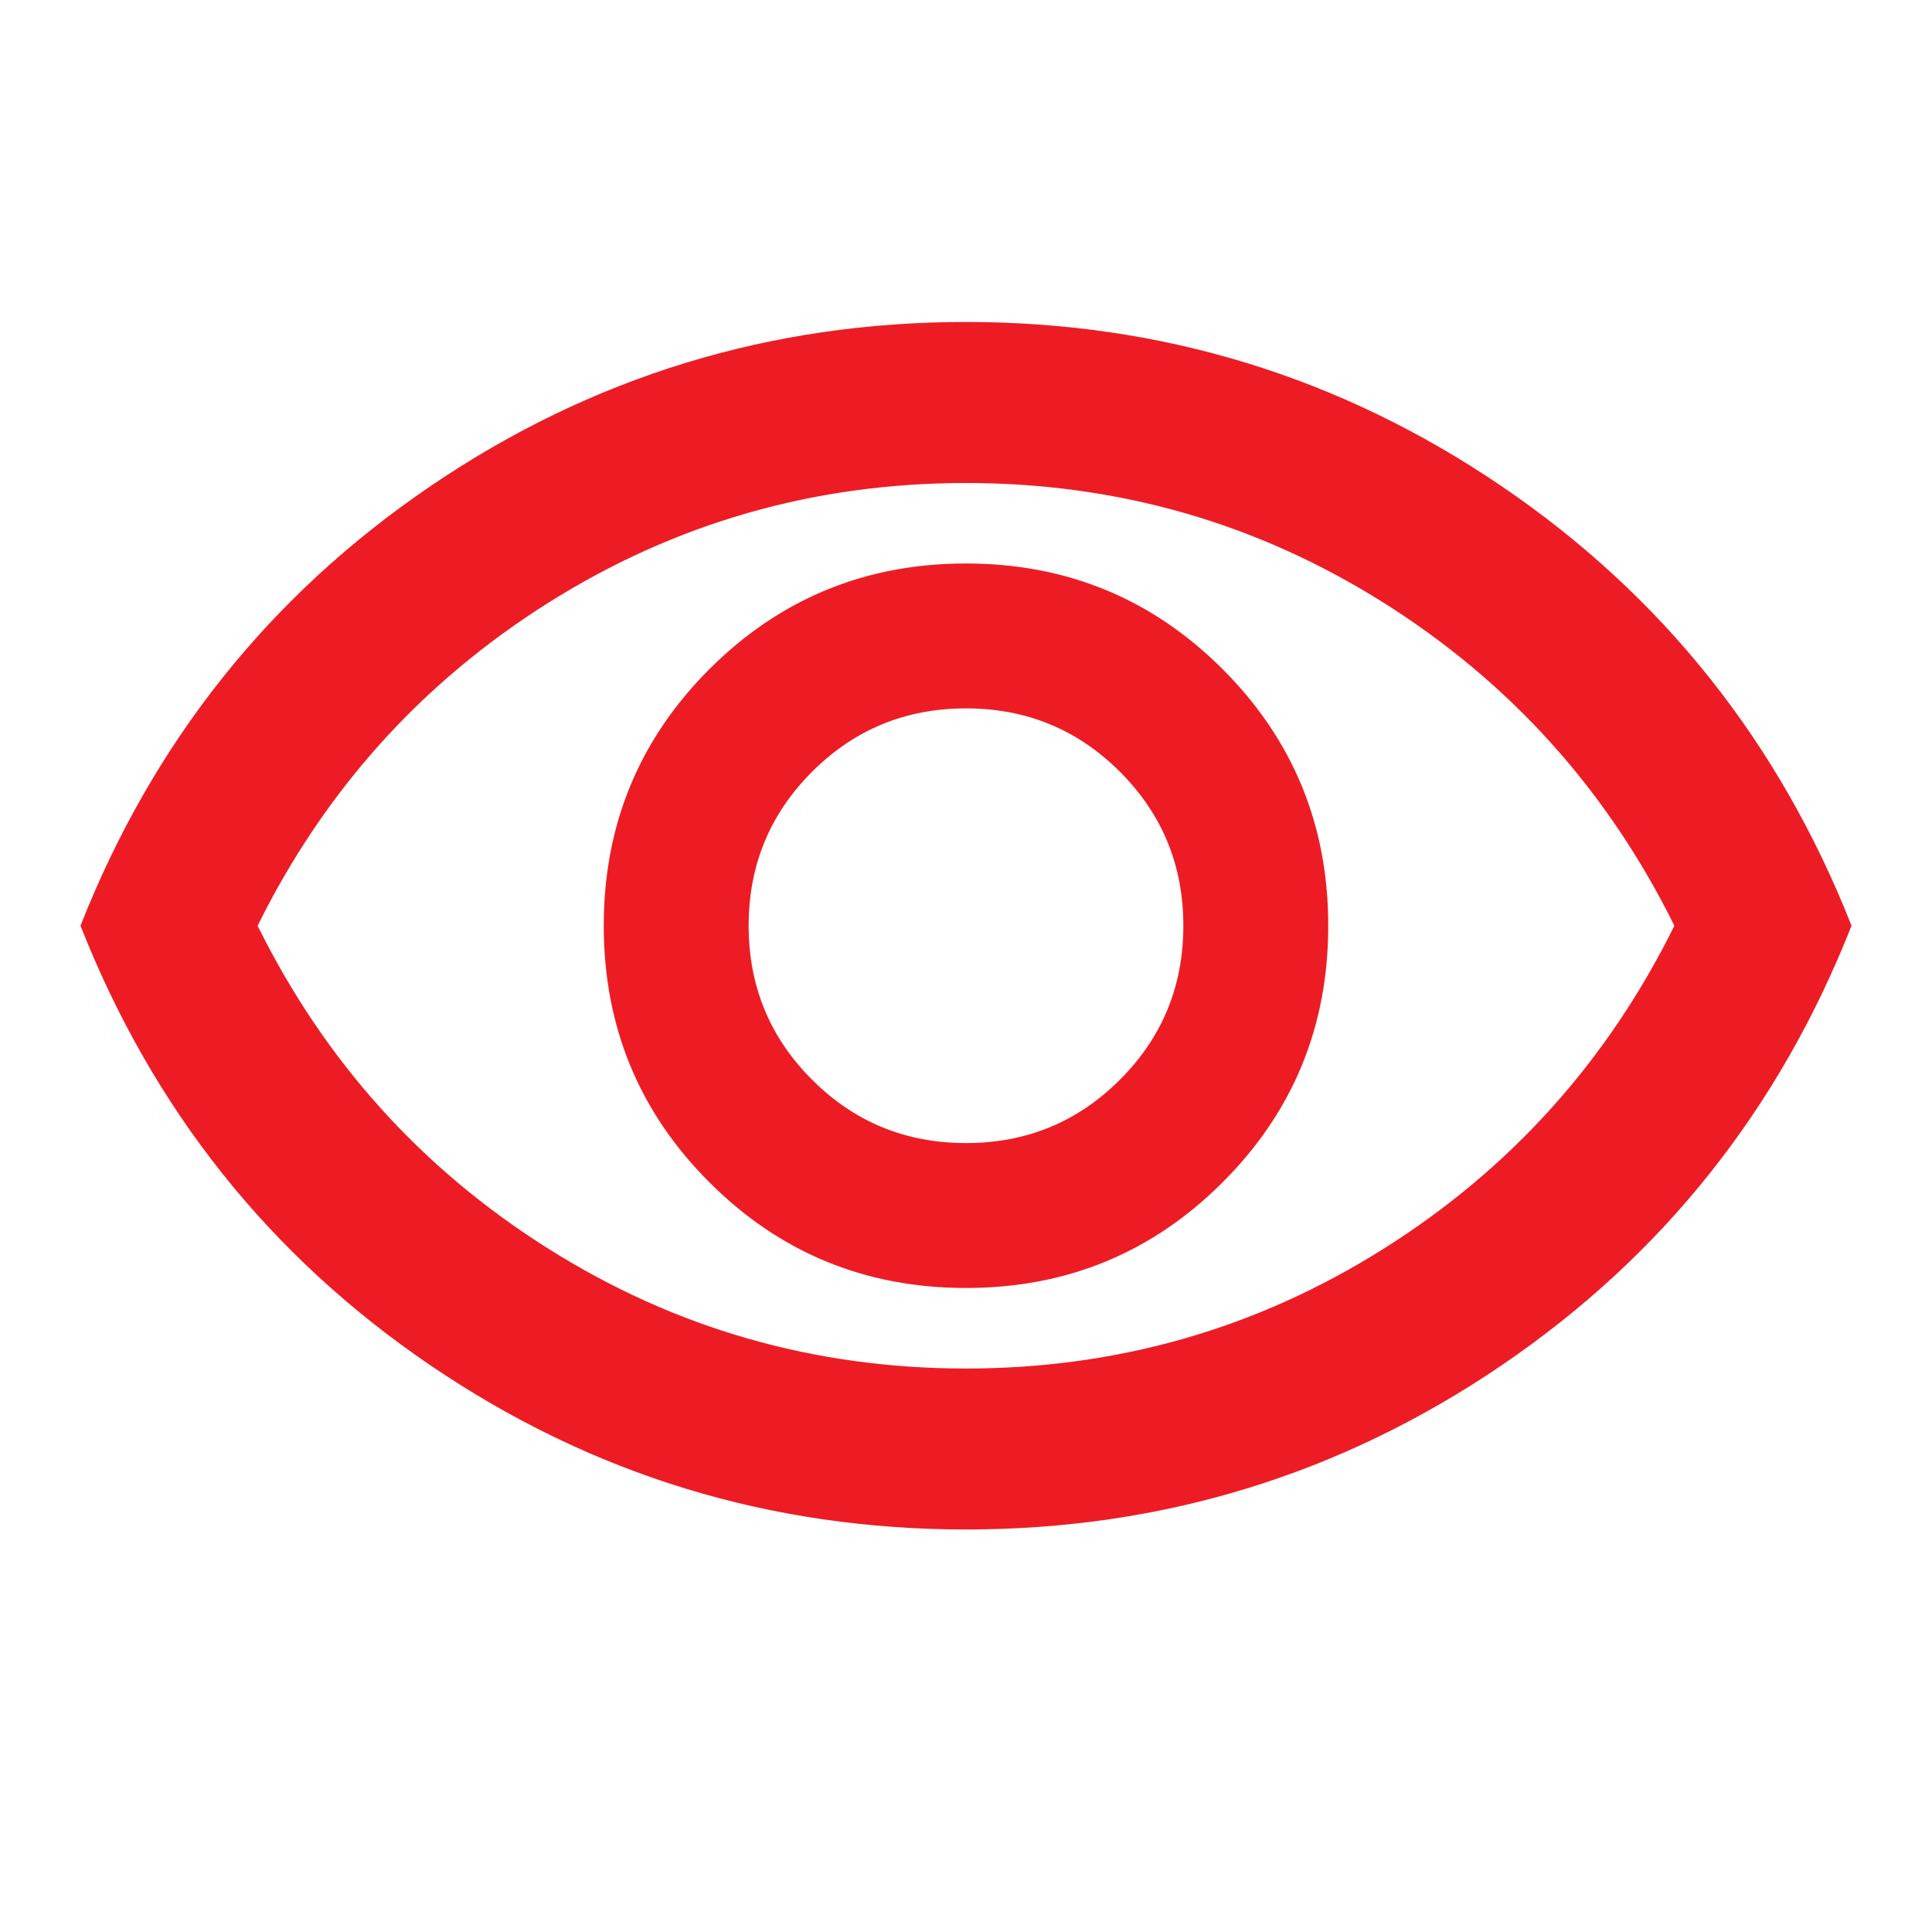 <svg width="32" height="32" viewBox="0 0 32 32" fill="none" xmlns="http://www.w3.org/2000/svg">
<mask id="mask0_2146_1738" style="mask-type:alpha" maskUnits="userSpaceOnUse" x="0" y="0" width="32" height="32">
<rect width="32" height="32" fill="#D9D9D9"/>
</mask>
<g mask="url(#mask0_2146_1738)">
<path d="M16 21.333C17.667 21.333 19.083 20.75 20.25 19.583C21.417 18.417 22 17 22 15.333C22 13.667 21.417 12.25 20.25 11.083C19.083 9.917 17.667 9.333 16 9.333C14.333 9.333 12.917 9.917 11.75 11.083C10.583 12.25 10 13.667 10 15.333C10 17 10.583 18.417 11.75 19.583C12.917 20.75 14.333 21.333 16 21.333ZM16 18.933C15 18.933 14.15 18.583 13.45 17.883C12.75 17.183 12.4 16.333 12.4 15.333C12.4 14.333 12.75 13.483 13.45 12.783C14.15 12.083 15 11.733 16 11.733C17 11.733 17.85 12.083 18.55 12.783C19.25 13.483 19.6 14.333 19.6 15.333C19.6 16.333 19.25 17.183 18.55 17.883C17.85 18.583 17 18.933 16 18.933ZM16 25.333C12.755 25.333 9.8 24.428 7.133 22.617C4.467 20.806 2.533 18.378 1.333 15.333C2.533 12.289 4.467 9.861 7.133 8.05C9.8 6.239 12.755 5.333 16 5.333C19.244 5.333 22.2 6.239 24.867 8.05C27.533 9.861 29.467 12.289 30.667 15.333C29.467 18.378 27.533 20.806 24.867 22.617C22.2 24.428 19.244 25.333 16 25.333ZM16 22.667C18.511 22.667 20.817 22.006 22.917 20.683C25.017 19.361 26.622 17.578 27.733 15.333C26.622 13.089 25.017 11.306 22.917 9.983C20.817 8.661 18.511 8 16 8C13.489 8 11.183 8.661 9.083 9.983C6.983 11.306 5.378 13.089 4.267 15.333C5.378 17.578 6.983 19.361 9.083 20.683C11.183 22.006 13.489 22.667 16 22.667Z" fill="#ED1C24"/>
</g>
</svg>
